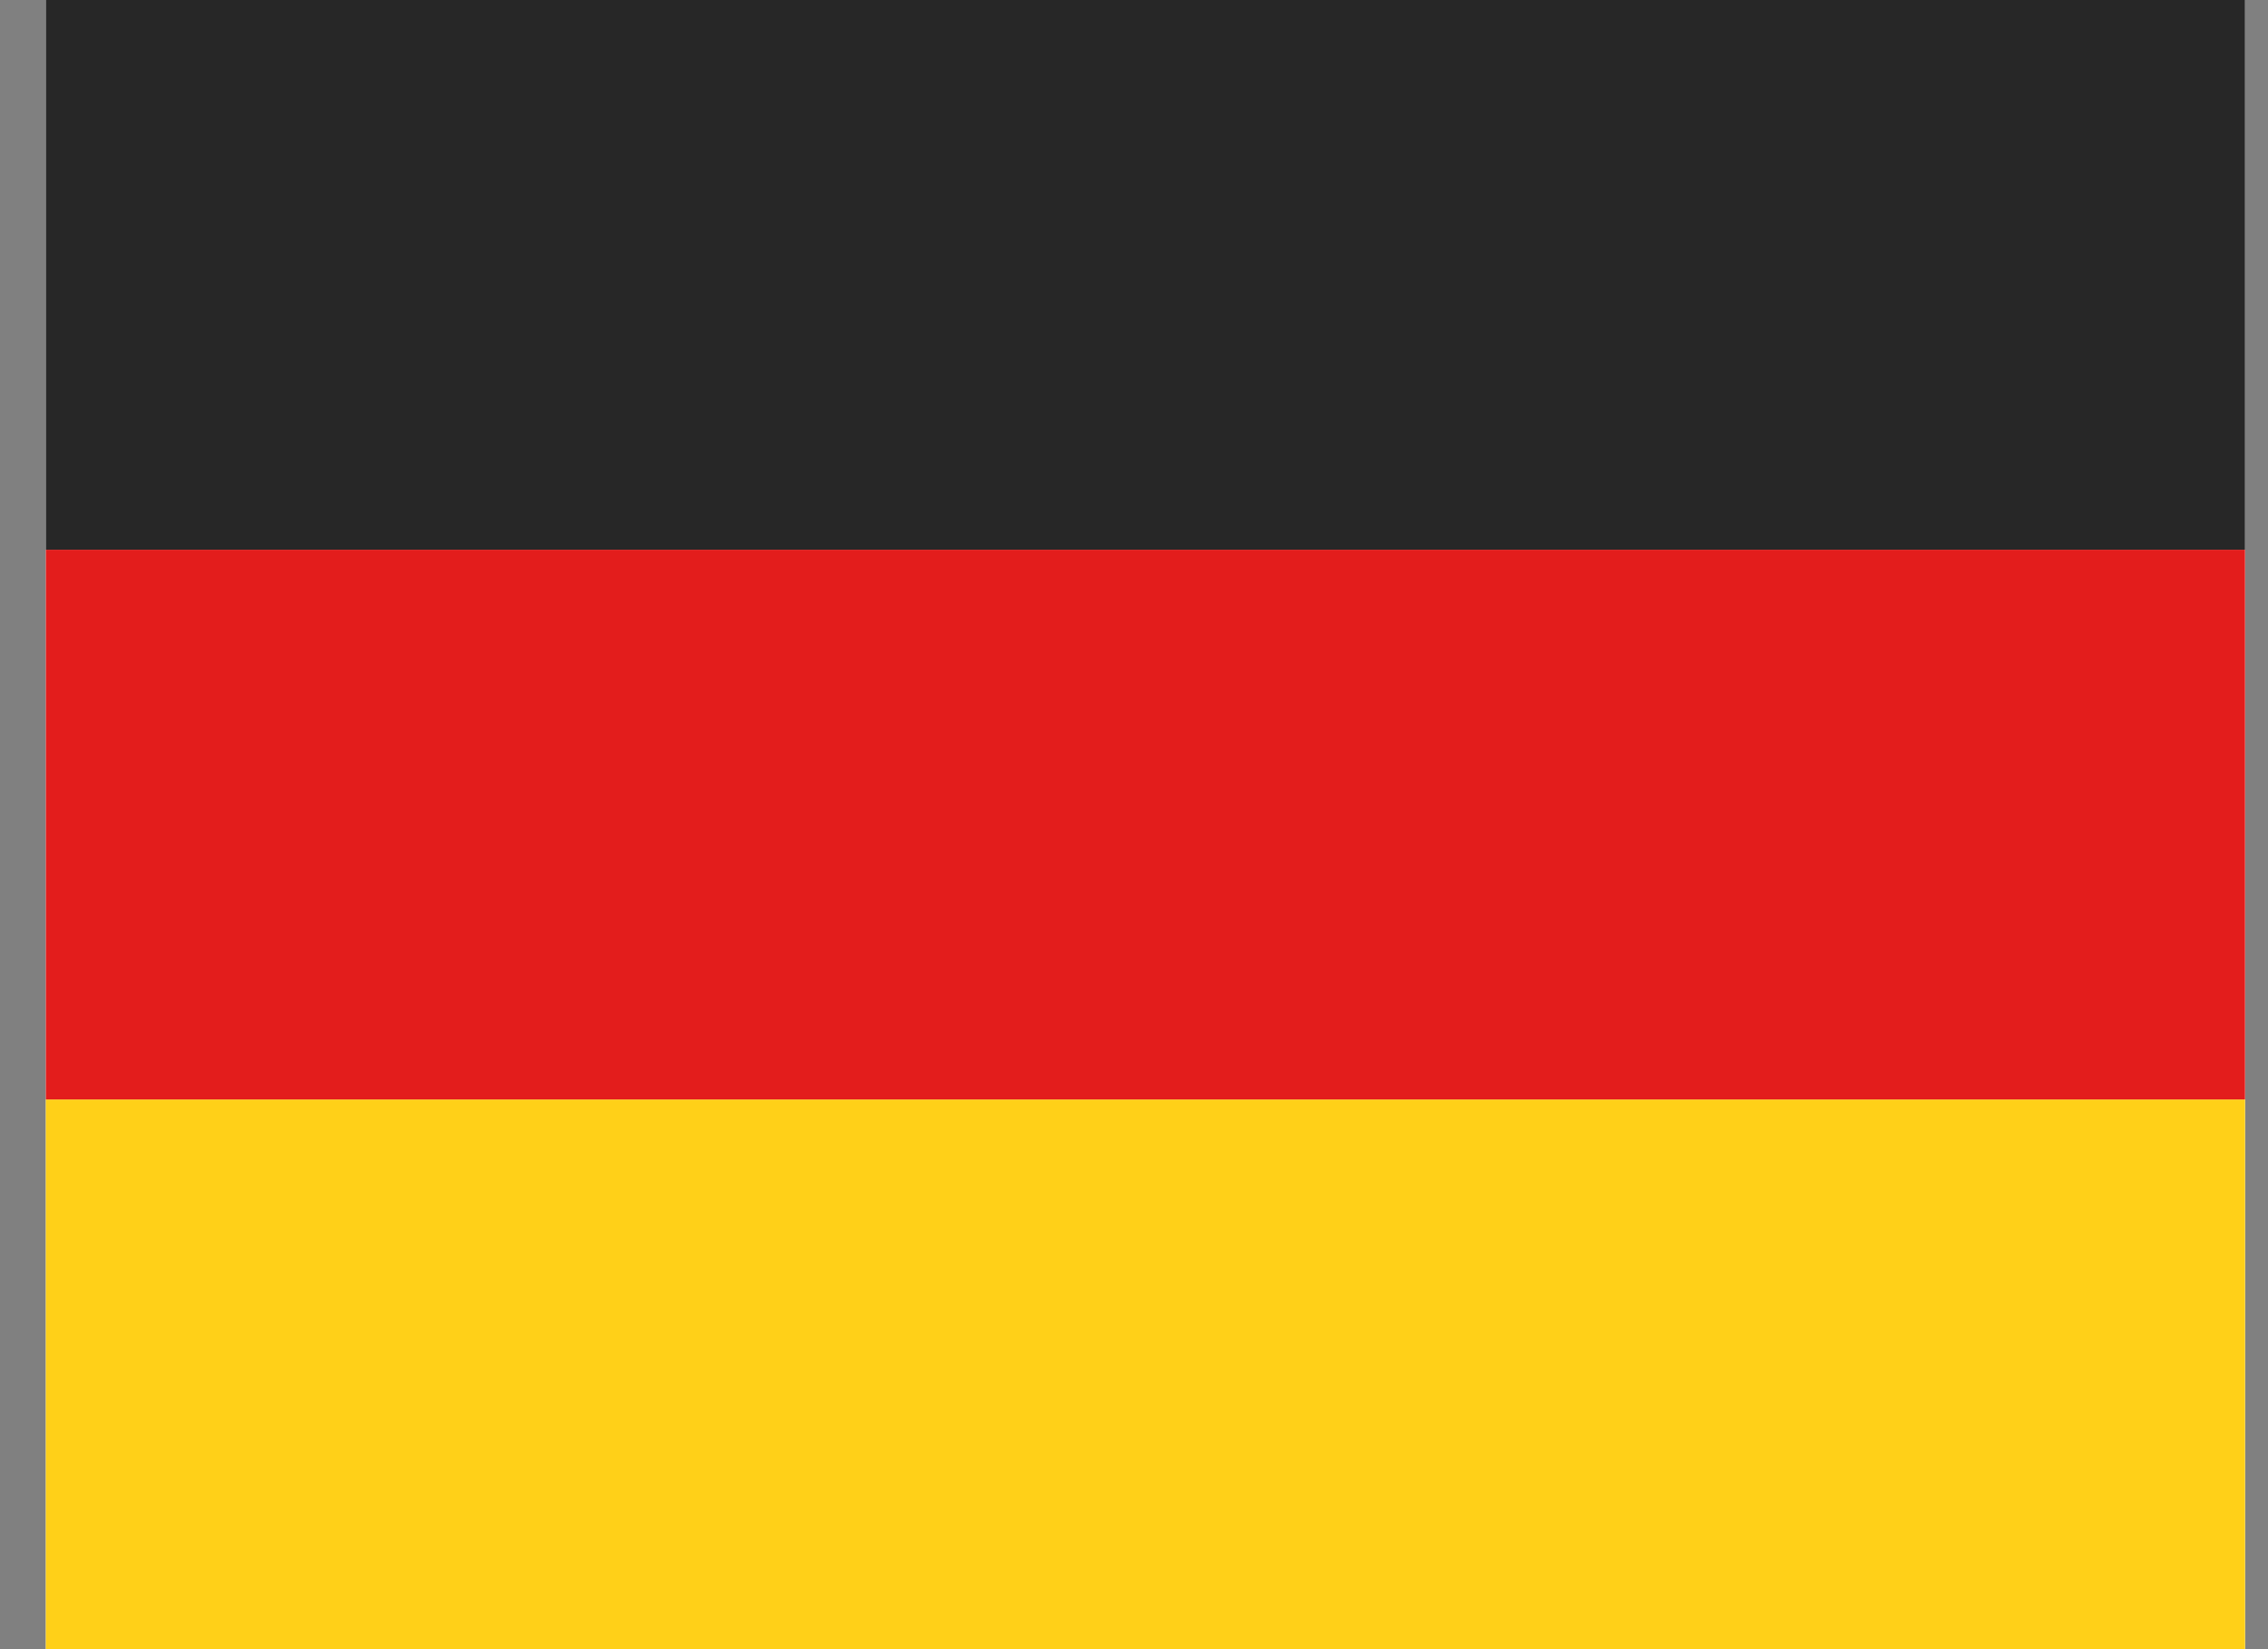<svg width="33" height="24" viewBox="0 0 33 24" fill="none" xmlns="http://www.w3.org/2000/svg">
<rect x="0" y="0" width="33" height="24" fill="#808080" stroke="none"/>
<g clip-path="url(#clip0_2387_2296)">
<rect width="32" height="24" transform="translate(0.667)" fill="white"/>
<path fill-rule="evenodd" clip-rule="evenodd" d="M0.667 16H32.666V24H0.667V16Z" fill="#FFD018"/>
<path fill-rule="evenodd" clip-rule="evenodd" d="M0.667 8H32.666V16H0.667V8Z" fill="#E31D1C"/>
<path fill-rule="evenodd" clip-rule="evenodd" d="M0.667 0H32.666V8H0.667V0Z" fill="#272727"/>
</g>
<defs>
<clipPath id="clip0_2387_2296">
<rect width="32" height="24" fill="white" transform="translate(0.667)"/>
</clipPath>
</defs>
</svg>

